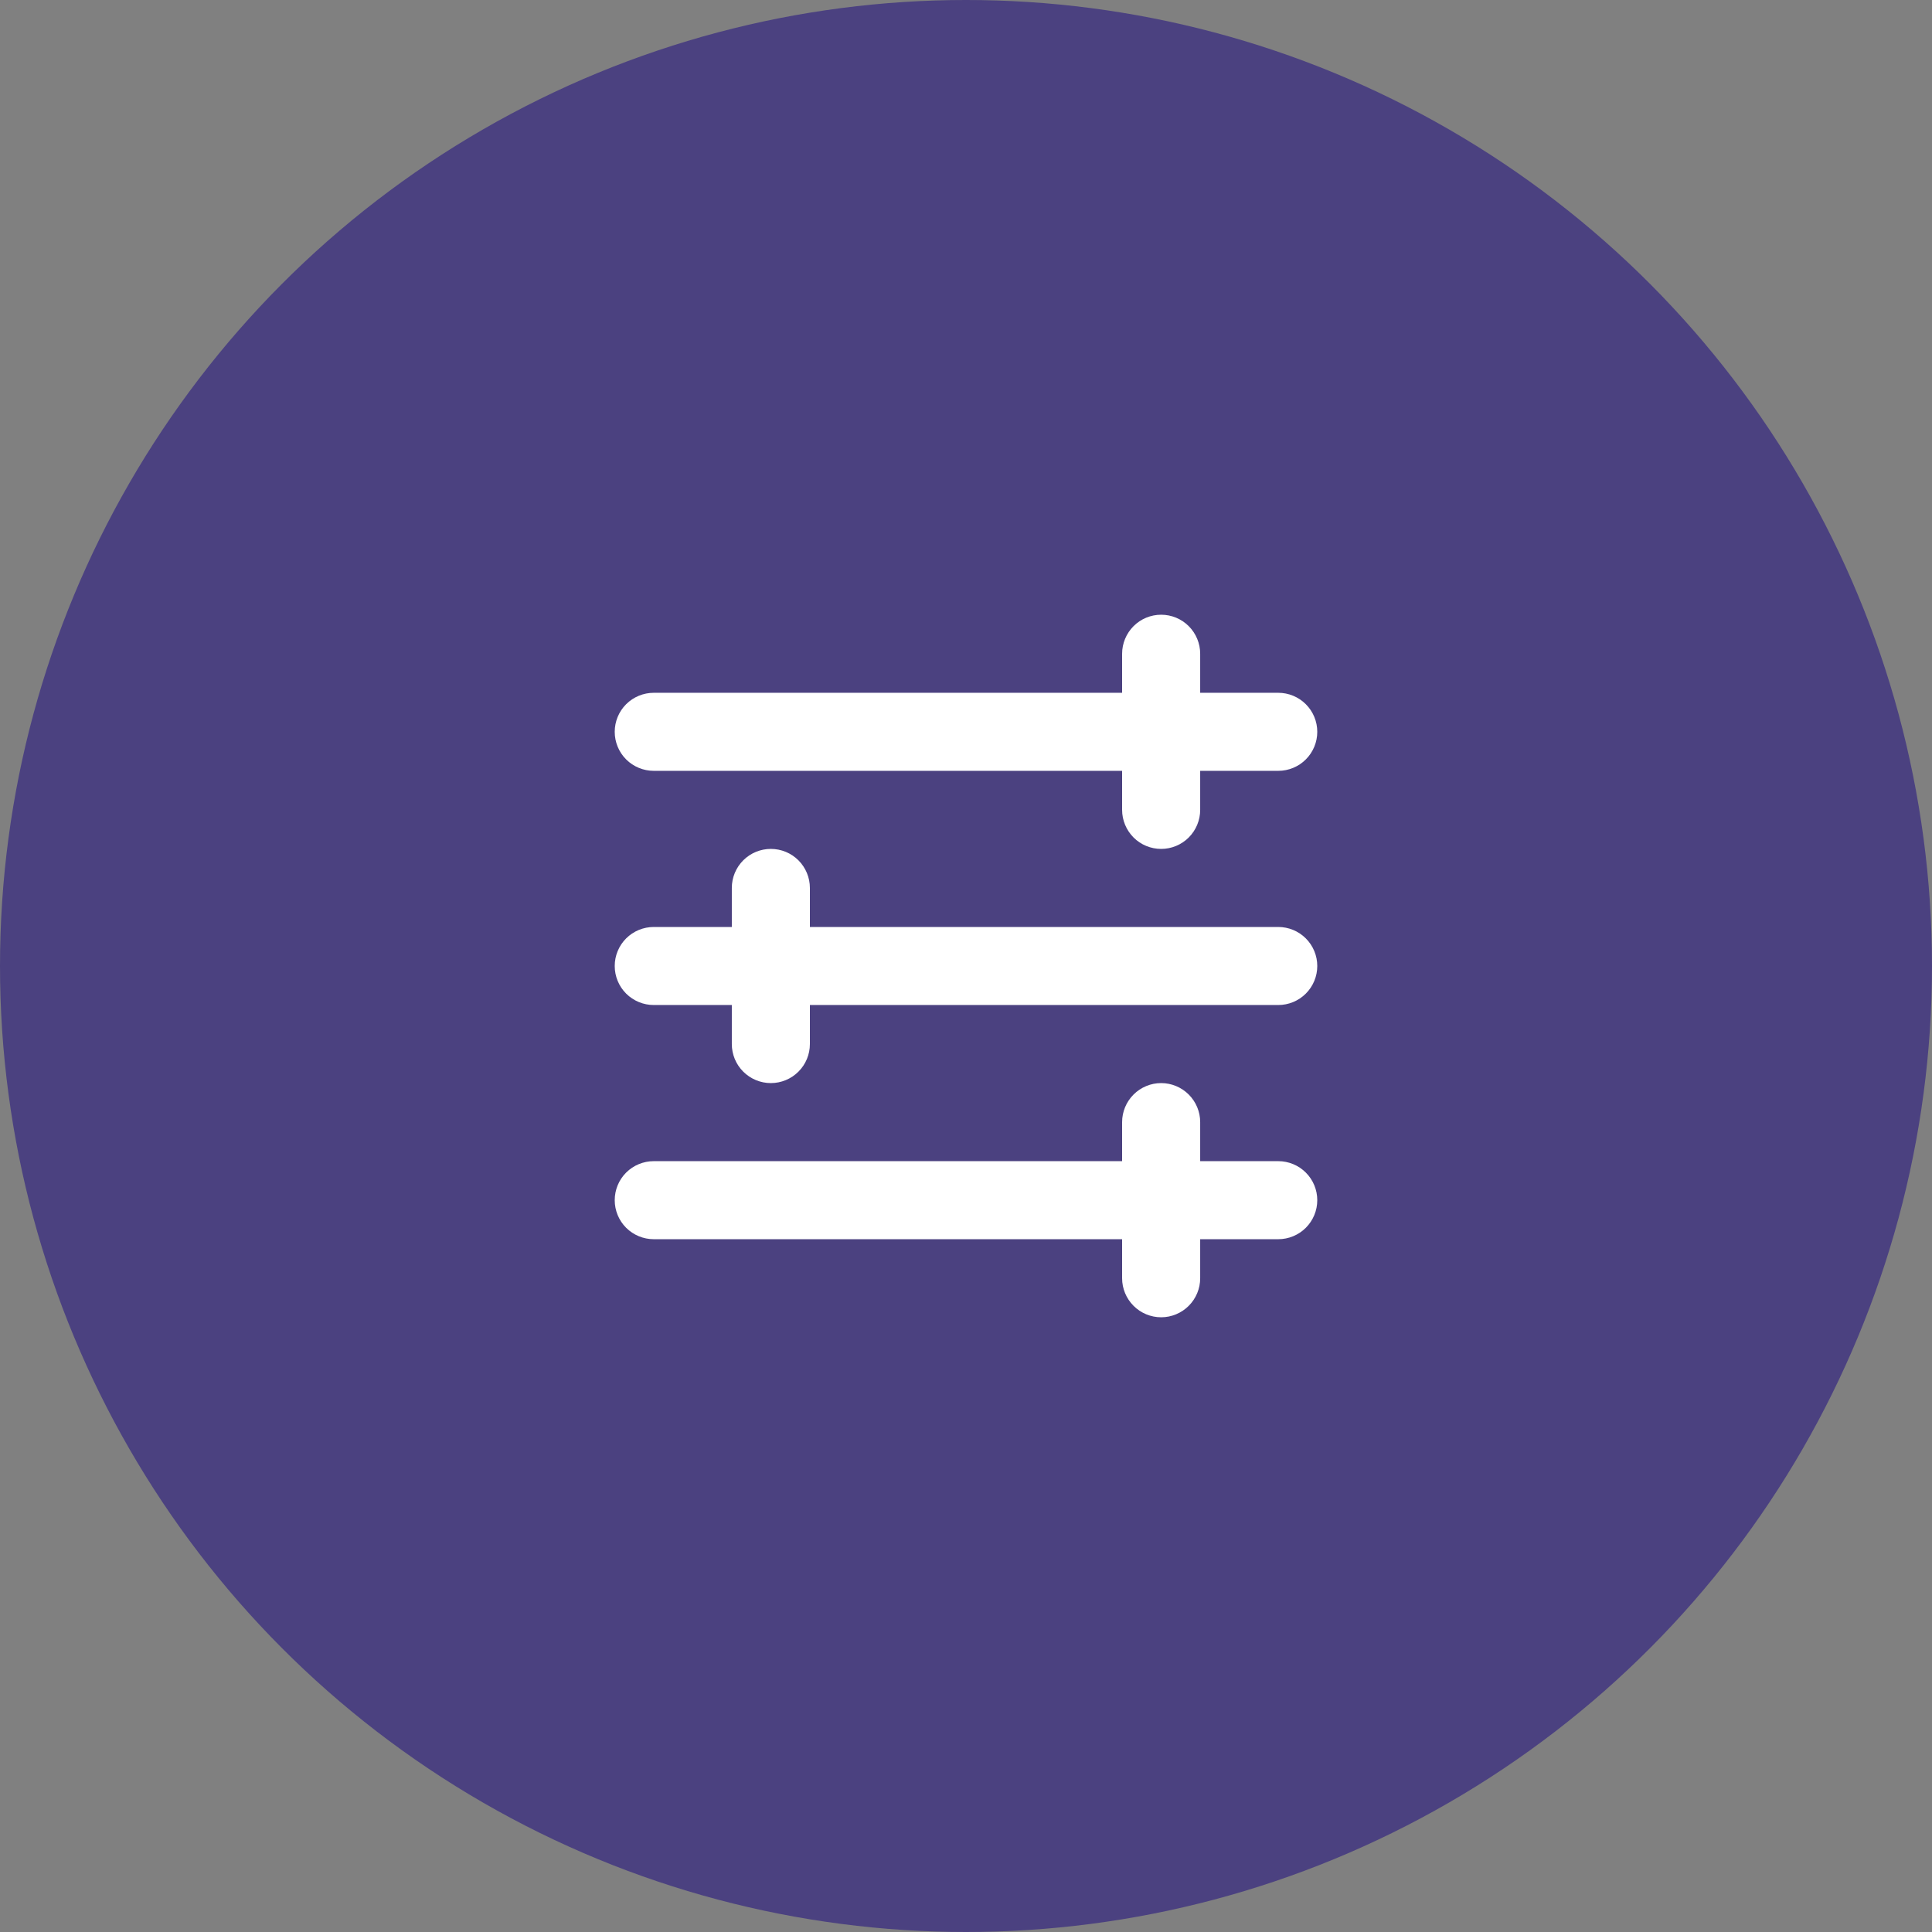 <?xml version="1.0" encoding="UTF-8"?> <svg xmlns="http://www.w3.org/2000/svg" width="66" height="66" viewBox="0 0 66 66" fill="none"><rect x="0" y="0" width="66" height="66" fill="#808080" stroke="none"/> <circle cx="33" cy="33" r="33" fill="#4B4180"></circle> <path fill-rule="evenodd" clip-rule="evenodd" d="M41 22.333C41 21.98 40.859 21.641 40.609 21.39C40.359 21.14 40.02 21 39.667 21C39.313 21 38.974 21.14 38.724 21.39C38.474 21.641 38.333 21.98 38.333 22.333V23.667H22.333C21.98 23.667 21.641 23.807 21.39 24.057C21.14 24.307 21 24.646 21 25C21 25.354 21.14 25.693 21.39 25.943C21.641 26.193 21.98 26.333 22.333 26.333H38.333V27.667C38.333 28.02 38.474 28.359 38.724 28.61C38.974 28.86 39.313 29 39.667 29C40.02 29 40.359 28.86 40.609 28.61C40.859 28.359 41 28.02 41 27.667V26.333H43.667C44.02 26.333 44.359 26.193 44.609 25.943C44.859 25.693 45 25.354 45 25C45 24.646 44.859 24.307 44.609 24.057C44.359 23.807 44.02 23.667 43.667 23.667H41V22.333ZM22.333 31.667C21.98 31.667 21.641 31.807 21.39 32.057C21.14 32.307 21 32.646 21 33C21 33.354 21.14 33.693 21.39 33.943C21.641 34.193 21.98 34.333 22.333 34.333H25V35.667C25 36.02 25.14 36.359 25.39 36.609C25.641 36.859 25.98 37 26.333 37C26.687 37 27.026 36.859 27.276 36.609C27.526 36.359 27.667 36.02 27.667 35.667V34.333H43.667C44.02 34.333 44.359 34.193 44.609 33.943C44.859 33.693 45 33.354 45 33C45 32.646 44.859 32.307 44.609 32.057C44.359 31.807 44.02 31.667 43.667 31.667H27.667V30.333C27.667 29.98 27.526 29.641 27.276 29.39C27.026 29.14 26.687 29 26.333 29C25.98 29 25.641 29.14 25.39 29.39C25.14 29.641 25 29.98 25 30.333V31.667H22.333ZM21 41C21 40.646 21.14 40.307 21.39 40.057C21.641 39.807 21.98 39.667 22.333 39.667H38.333V38.333C38.333 37.98 38.474 37.641 38.724 37.391C38.974 37.141 39.313 37 39.667 37C40.02 37 40.359 37.141 40.609 37.391C40.859 37.641 41 37.98 41 38.333V39.667H43.667C44.02 39.667 44.359 39.807 44.609 40.057C44.859 40.307 45 40.646 45 41C45 41.354 44.859 41.693 44.609 41.943C44.359 42.193 44.02 42.333 43.667 42.333H41V43.667C41 44.02 40.859 44.359 40.609 44.609C40.359 44.859 40.02 45 39.667 45C39.313 45 38.974 44.859 38.724 44.609C38.474 44.359 38.333 44.02 38.333 43.667V42.333H22.333C21.98 42.333 21.641 42.193 21.39 41.943C21.14 41.693 21 41.354 21 41Z" fill="white"></path> </svg> 